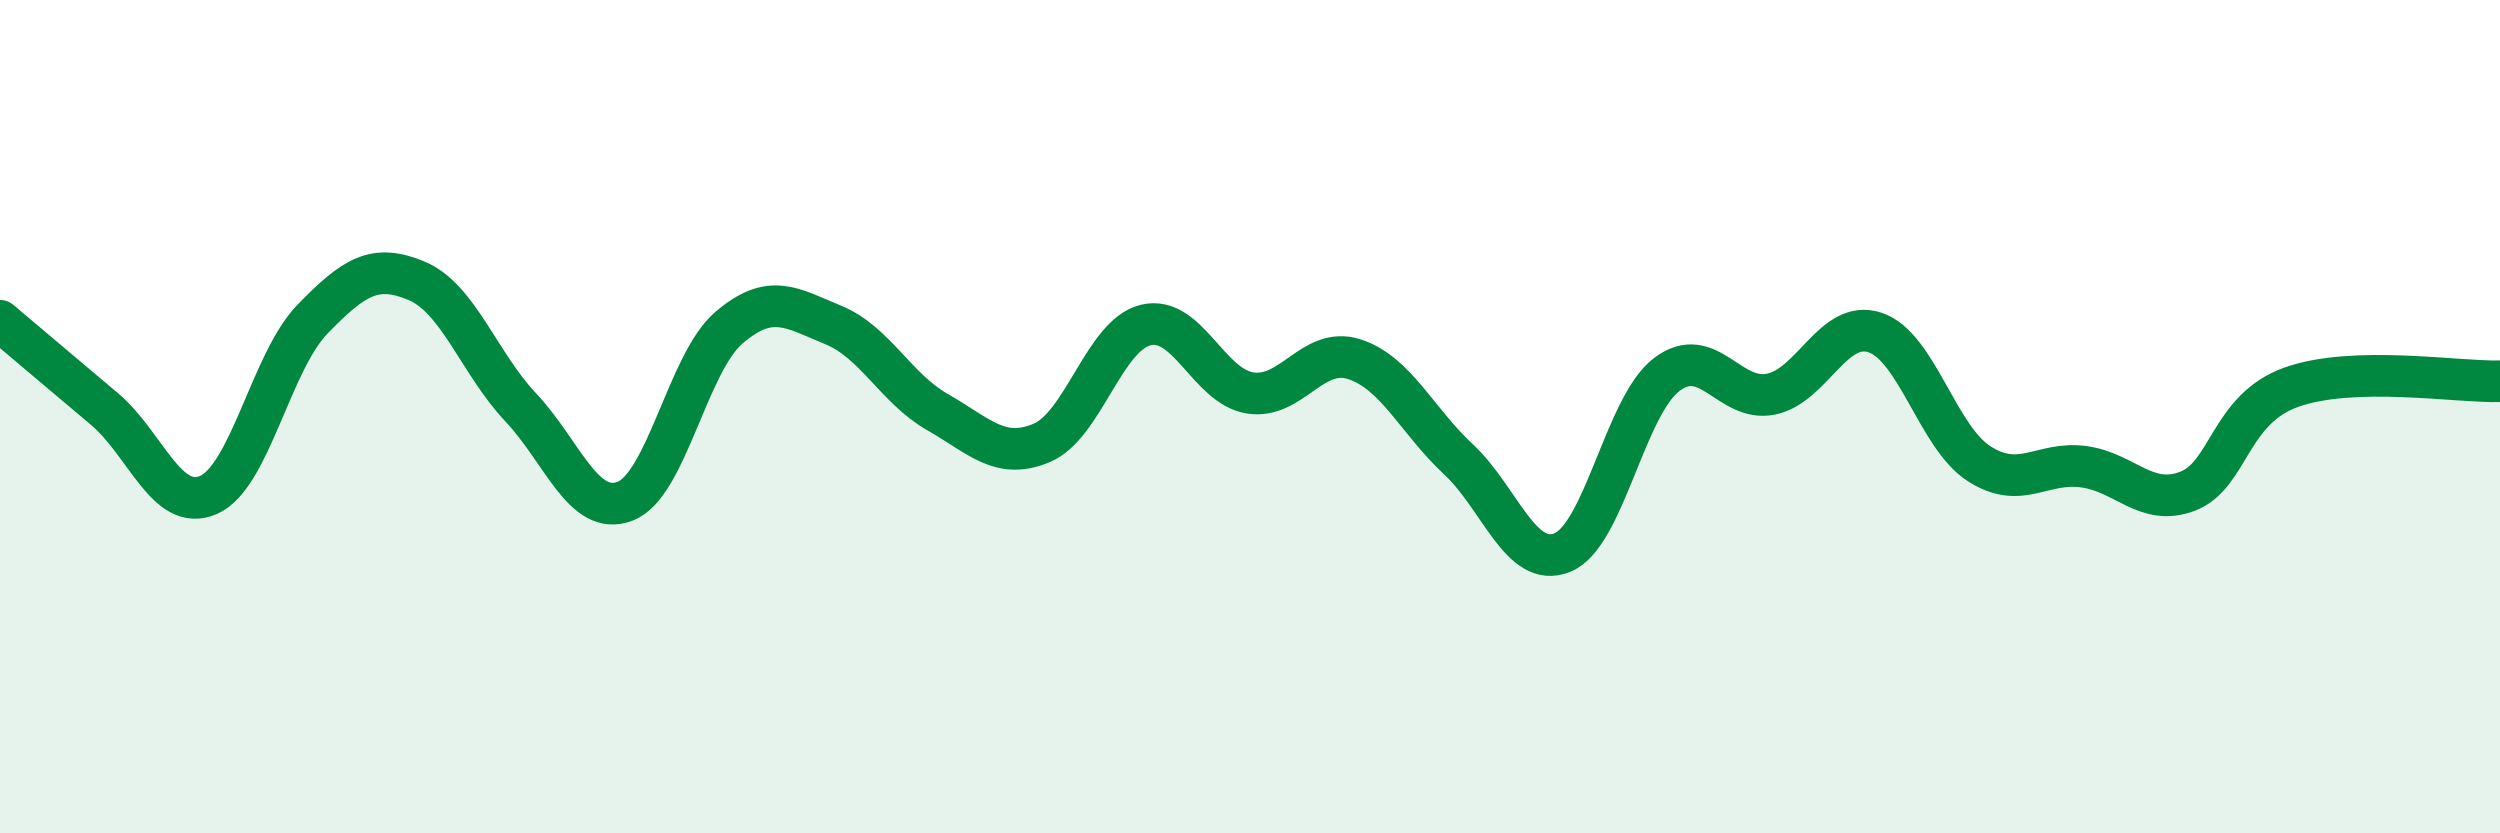 
    <svg width="60" height="20" viewBox="0 0 60 20" xmlns="http://www.w3.org/2000/svg">
      <path
        d="M 0,7.7 C 0.5,8.12 1.5,8.97 2.5,9.81 C 3.5,10.65 4,12.31 5,11.88 C 6,11.45 6.5,8.69 7.5,7.66 C 8.5,6.63 9,6.32 10,6.74 C 11,7.16 11.5,8.72 12.5,9.78 C 13.5,10.84 14,12.41 15,12.03 C 16,11.65 16.5,8.71 17.5,7.86 C 18.5,7.01 19,7.39 20,7.8 C 21,8.21 21.5,9.32 22.5,9.89 C 23.5,10.46 24,11.05 25,10.63 C 26,10.21 26.5,8.04 27.5,7.8 C 28.5,7.56 29,9.27 30,9.43 C 31,9.59 31.5,8.3 32.5,8.62 C 33.5,8.94 34,10.09 35,11.02 C 36,11.95 36.5,13.67 37.5,13.26 C 38.5,12.85 39,9.75 40,8.99 C 41,8.23 41.5,9.66 42.5,9.46 C 43.5,9.26 44,7.65 45,7.98 C 46,8.31 46.5,10.49 47.5,11.13 C 48.5,11.77 49,11.07 50,11.2 C 51,11.33 51.5,12.17 52.5,11.79 C 53.5,11.41 53.5,9.82 55,9.29 C 56.5,8.76 59,9.18 60,9.15L60 20L0 20Z"
        fill="#008740"
        opacity="0.1"
        stroke-linecap="round"
        stroke-linejoin="round"
      />
      <path
        d="M 0,7.7 C 0.5,8.12 1.5,8.97 2.5,9.81 C 3.5,10.65 4,12.31 5,11.88 C 6,11.45 6.5,8.69 7.5,7.66 C 8.5,6.63 9,6.32 10,6.74 C 11,7.16 11.5,8.72 12.5,9.78 C 13.5,10.84 14,12.41 15,12.03 C 16,11.65 16.5,8.71 17.5,7.86 C 18.5,7.01 19,7.39 20,7.8 C 21,8.21 21.5,9.32 22.5,9.89 C 23.5,10.46 24,11.05 25,10.63 C 26,10.21 26.5,8.04 27.5,7.8 C 28.5,7.56 29,9.27 30,9.43 C 31,9.59 31.5,8.3 32.5,8.62 C 33.5,8.94 34,10.09 35,11.02 C 36,11.95 36.5,13.67 37.5,13.26 C 38.5,12.85 39,9.75 40,8.99 C 41,8.23 41.5,9.66 42.5,9.46 C 43.5,9.26 44,7.65 45,7.98 C 46,8.31 46.5,10.49 47.5,11.13 C 48.5,11.77 49,11.07 50,11.2 C 51,11.33 51.5,12.17 52.5,11.79 C 53.5,11.41 53.5,9.82 55,9.29 C 56.5,8.76 59,9.18 60,9.15"
        stroke="#008740"
        stroke-width="1"
        fill="none"
        stroke-linecap="round"
        stroke-linejoin="round"
      />
    </svg>
  